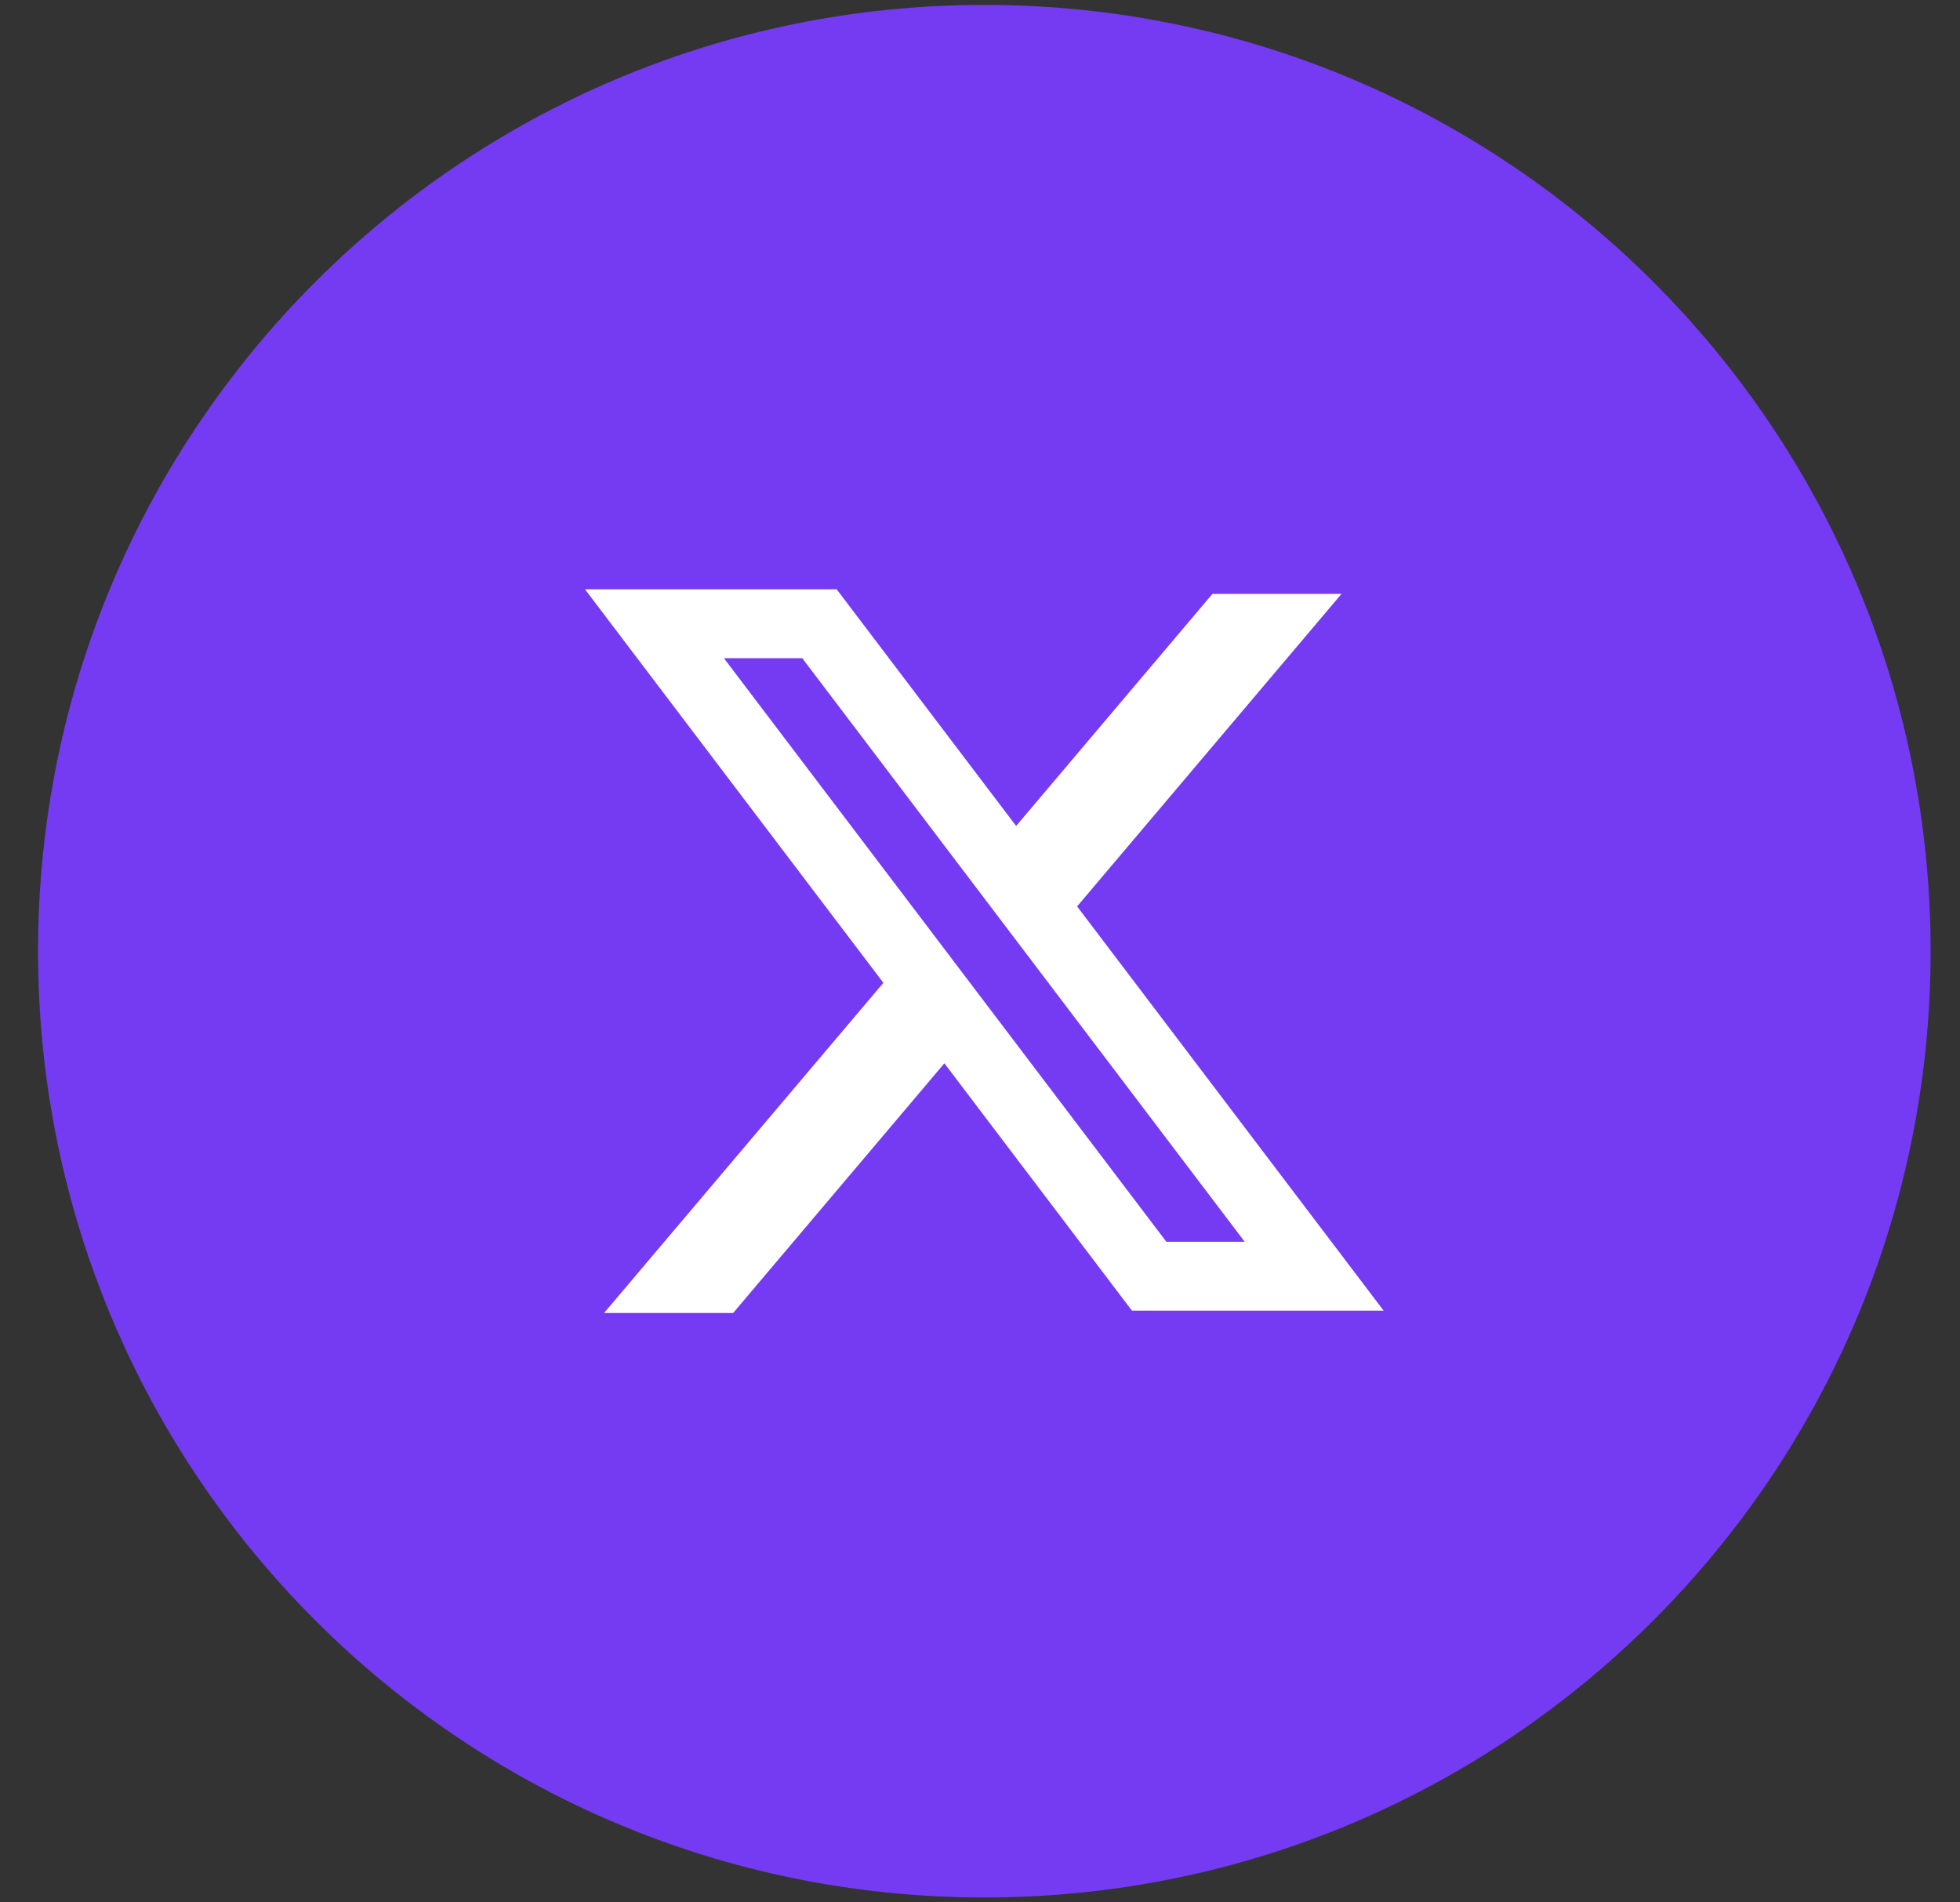 <svg width="34" height="33" viewBox="0 0 34 33" fill="none" xmlns="http://www.w3.org/2000/svg">
<rect x="0" y="0" width="34" height="33" fill="#333333" stroke="none"/>
<path d="M0.66 16.5C0.66 7.434 8.009 0.085 17.075 0.085C26.141 0.085 33.49 7.434 33.49 16.5C33.49 25.566 26.141 32.915 17.075 32.915C8.009 32.915 0.66 25.566 0.66 16.5Z" fill="#753BF2"/>
<path fill-rule="evenodd" clip-rule="evenodd" d="M14.514 10.223H10.148L15.324 17.049L10.479 22.776H12.718L16.382 18.445L19.636 22.736H24.002L18.675 15.711L18.685 15.723L23.271 10.302H21.032L17.627 14.328L14.514 10.223ZM12.558 11.418H13.917L21.592 21.541H20.233L12.558 11.418Z" fill="white"/>
</svg>

